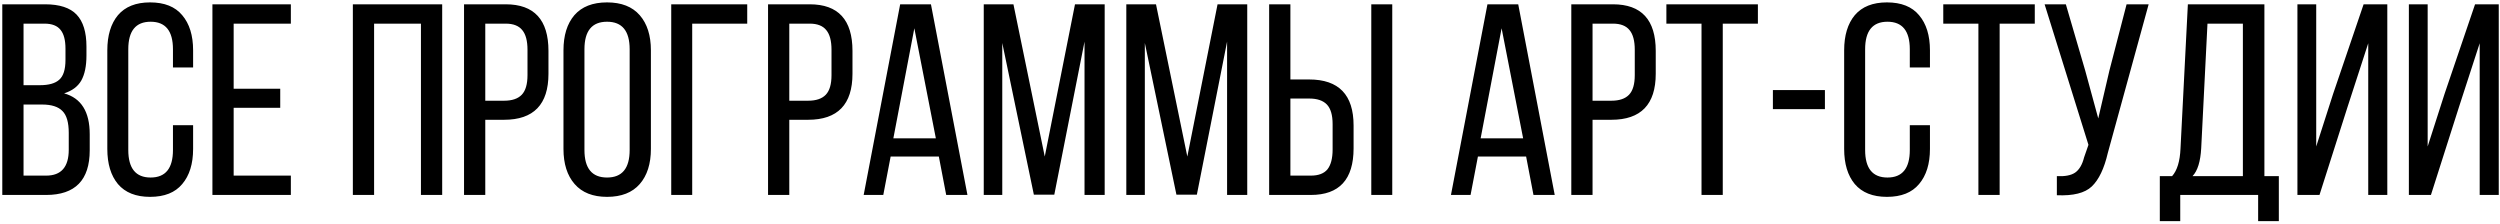 <?xml version="1.0" encoding="UTF-8"?> <svg xmlns="http://www.w3.org/2000/svg" width="872" height="78" viewBox="0 0 872 78" fill="none"> <path d="M0.8 1.5H15.715C20.782 1.5 24.455 2.703 26.735 5.11C29.015 7.517 30.155 11.222 30.155 16.225V19.36C30.155 23.033 29.553 25.947 28.35 28.1C27.147 30.19 25.152 31.678 22.365 32.565C28.318 34.212 31.295 38.962 31.295 46.815V52.42C31.295 62.807 26.228 68 16.095 68H0.8V1.5ZM8.21 29.715H13.91C17.013 29.715 19.262 29.082 20.655 27.815C22.112 26.548 22.84 24.237 22.84 20.88V16.985C22.84 14.008 22.27 11.823 21.13 10.43C19.99 8.973 18.122 8.245 15.525 8.245H8.21V29.715ZM8.21 61.255H16.095C21.352 61.255 23.98 58.247 23.98 52.23V46.34C23.98 42.73 23.252 40.197 21.795 38.74C20.338 37.22 17.963 36.46 14.67 36.46H8.21V61.255ZM52.347 0.835C57.35 0.835 61.087 2.323 63.557 5.3C66.091 8.277 67.357 12.362 67.357 17.555V23.54H60.327V17.175C60.327 10.778 57.73 7.58 52.537 7.58C47.344 7.58 44.747 10.778 44.747 17.175V52.325C44.747 58.722 47.344 61.92 52.537 61.92C57.73 61.92 60.327 58.722 60.327 52.325V43.68H67.357V51.945C67.357 57.138 66.091 61.223 63.557 64.2C61.087 67.177 57.35 68.665 52.347 68.665C47.407 68.665 43.67 67.177 41.137 64.2C38.667 61.223 37.432 57.138 37.432 51.945V17.555C37.432 12.362 38.667 8.277 41.137 5.3C43.67 2.323 47.407 0.835 52.347 0.835ZM81.501 30.95H97.746V37.6H81.501V61.255H101.451V68H74.091V1.5H101.451V8.245H81.501V30.95ZM146.825 8.245H130.485V68H123.075V1.5H154.235V68H146.825V8.245ZM161.855 1.5H176.39C186.333 1.5 191.305 6.915 191.305 17.745V25.725C191.305 36.428 186.143 41.78 175.82 41.78H169.265V68H161.855V1.5ZM169.265 35.13H175.82C178.606 35.13 180.665 34.433 181.995 33.04C183.325 31.647 183.99 29.367 183.99 26.2V17.365C183.99 14.262 183.388 11.982 182.185 10.525C180.981 9.005 179.05 8.245 176.39 8.245H169.265V35.13ZM196.539 51.945V17.555C196.539 12.362 197.805 8.277 200.339 5.3C202.935 2.323 206.735 0.835 211.739 0.835C216.742 0.835 220.542 2.323 223.139 5.3C225.735 8.277 227.034 12.362 227.034 17.555V51.945C227.034 57.138 225.735 61.223 223.139 64.2C220.542 67.177 216.742 68.665 211.739 68.665C206.799 68.665 203.03 67.177 200.434 64.2C197.837 61.223 196.539 57.138 196.539 51.945ZM203.854 17.175V52.325C203.854 58.722 206.482 61.92 211.739 61.92C216.995 61.92 219.624 58.722 219.624 52.325V17.175C219.624 10.778 216.995 7.58 211.739 7.58C206.482 7.58 203.854 10.778 203.854 17.175ZM260.632 8.245H241.442V68H234.127V1.5H260.632V8.245ZM267.895 1.5H282.43C292.373 1.5 297.345 6.915 297.345 17.745V25.725C297.345 36.428 292.183 41.78 281.86 41.78H275.305V68H267.895V1.5ZM275.305 35.13H281.86C284.646 35.13 286.705 34.433 288.035 33.04C289.365 31.647 290.03 29.367 290.03 26.2V17.365C290.03 14.262 289.428 11.982 288.225 10.525C287.021 9.005 285.09 8.245 282.43 8.245H275.305V35.13ZM327.469 54.605H310.654L308.089 68H301.249L313.979 1.5H324.714L337.444 68H330.034L327.469 54.605ZM318.919 9.86L311.604 48.24H326.424L318.919 9.86ZM378.282 14.515L367.737 67.905H360.612L349.592 14.99V68H343.132V1.5H353.487L364.412 54.605L374.957 1.5H385.312V68H378.282V14.515ZM428.008 14.515L417.463 67.905H410.338L399.318 14.99V68H392.858V1.5H403.213L414.138 54.605L424.683 1.5H435.038V68H428.008V14.515ZM450.09 27.72H456.645C466.968 27.72 472.13 33.072 472.13 43.775V51.755C472.13 62.585 467.158 68 457.215 68H442.68V1.5H450.09V27.72ZM478.305 1.5H485.62V68H478.305V1.5ZM450.09 61.255H457.215C459.875 61.255 461.807 60.527 463.01 59.07C464.213 57.55 464.815 55.238 464.815 52.135V43.3C464.815 40.133 464.15 37.853 462.82 36.46C461.49 35.067 459.432 34.37 456.645 34.37H450.09V61.255ZM532.312 54.605H515.497L512.932 68H506.092L518.822 1.5H529.557L542.287 68H534.877L532.312 54.605ZM523.762 9.86L516.447 48.24H531.267L523.762 9.86ZM548.071 1.5H562.606C572.549 1.5 577.521 6.915 577.521 17.745V25.725C577.521 36.428 572.359 41.78 562.036 41.78H555.481V68H548.071V1.5ZM555.481 35.13H562.036C564.822 35.13 566.881 34.433 568.211 33.04C569.541 31.647 570.206 29.367 570.206 26.2V17.365C570.206 14.262 569.604 11.982 568.401 10.525C567.197 9.005 565.266 8.245 562.606 8.245H555.481V35.13ZM600.899 68H593.489V8.245H581.234V1.5H613.154V8.245H600.899V68ZM618.386 38.075V31.425H636.531V38.075H618.386ZM658.158 0.835C663.161 0.835 666.898 2.323 669.368 5.3C671.901 8.277 673.168 12.362 673.168 17.555V23.54H666.138V17.175C666.138 10.778 663.541 7.58 658.348 7.58C653.154 7.58 650.558 10.778 650.558 17.175V52.325C650.558 58.722 653.154 61.92 658.348 61.92C663.541 61.92 666.138 58.722 666.138 52.325V43.68H673.168V51.945C673.168 57.138 671.901 61.223 669.368 64.2C666.898 67.177 663.161 68.665 658.158 68.665C653.218 68.665 649.481 67.177 646.948 64.2C644.478 61.223 643.243 57.138 643.243 51.945V17.555C643.243 12.362 644.478 8.277 646.948 5.3C649.481 2.323 653.218 0.835 658.158 0.835ZM697.477 68H690.067V8.245H677.812V1.5H709.732V8.245H697.477V68ZM749.448 1.5L735.198 53.37C733.932 58.817 732.063 62.712 729.593 65.055C727.187 67.335 723.133 68.348 717.433 68.095V61.445C720.283 61.572 722.405 61.16 723.798 60.21C725.255 59.197 726.3 57.423 726.933 54.89L728.453 50.52L713.158 1.5H720.568L727.313 24.585L731.873 41.305L735.768 24.585L741.753 1.5H749.448ZM794.858 77.12H787.638V68H760.468V77.12H753.343V61.445H757.618C759.391 59.482 760.373 56.252 760.563 51.755L763.128 1.5H789.823V61.445H794.858V77.12ZM769.968 8.245L767.783 51.66C767.529 56.347 766.516 59.608 764.743 61.445H782.318V8.245H769.968ZM826.042 15.085L818.822 37.315L809.037 68H801.342V1.5H807.897V51.09L813.787 32.755L824.427 1.5H832.692V68H826.042V15.085ZM864.914 15.085L857.694 37.315L847.909 68H840.214V1.5H846.769V51.09L852.659 32.755L863.299 1.5H871.564V68H864.914V15.085Z" fill="black"></path> </svg> 